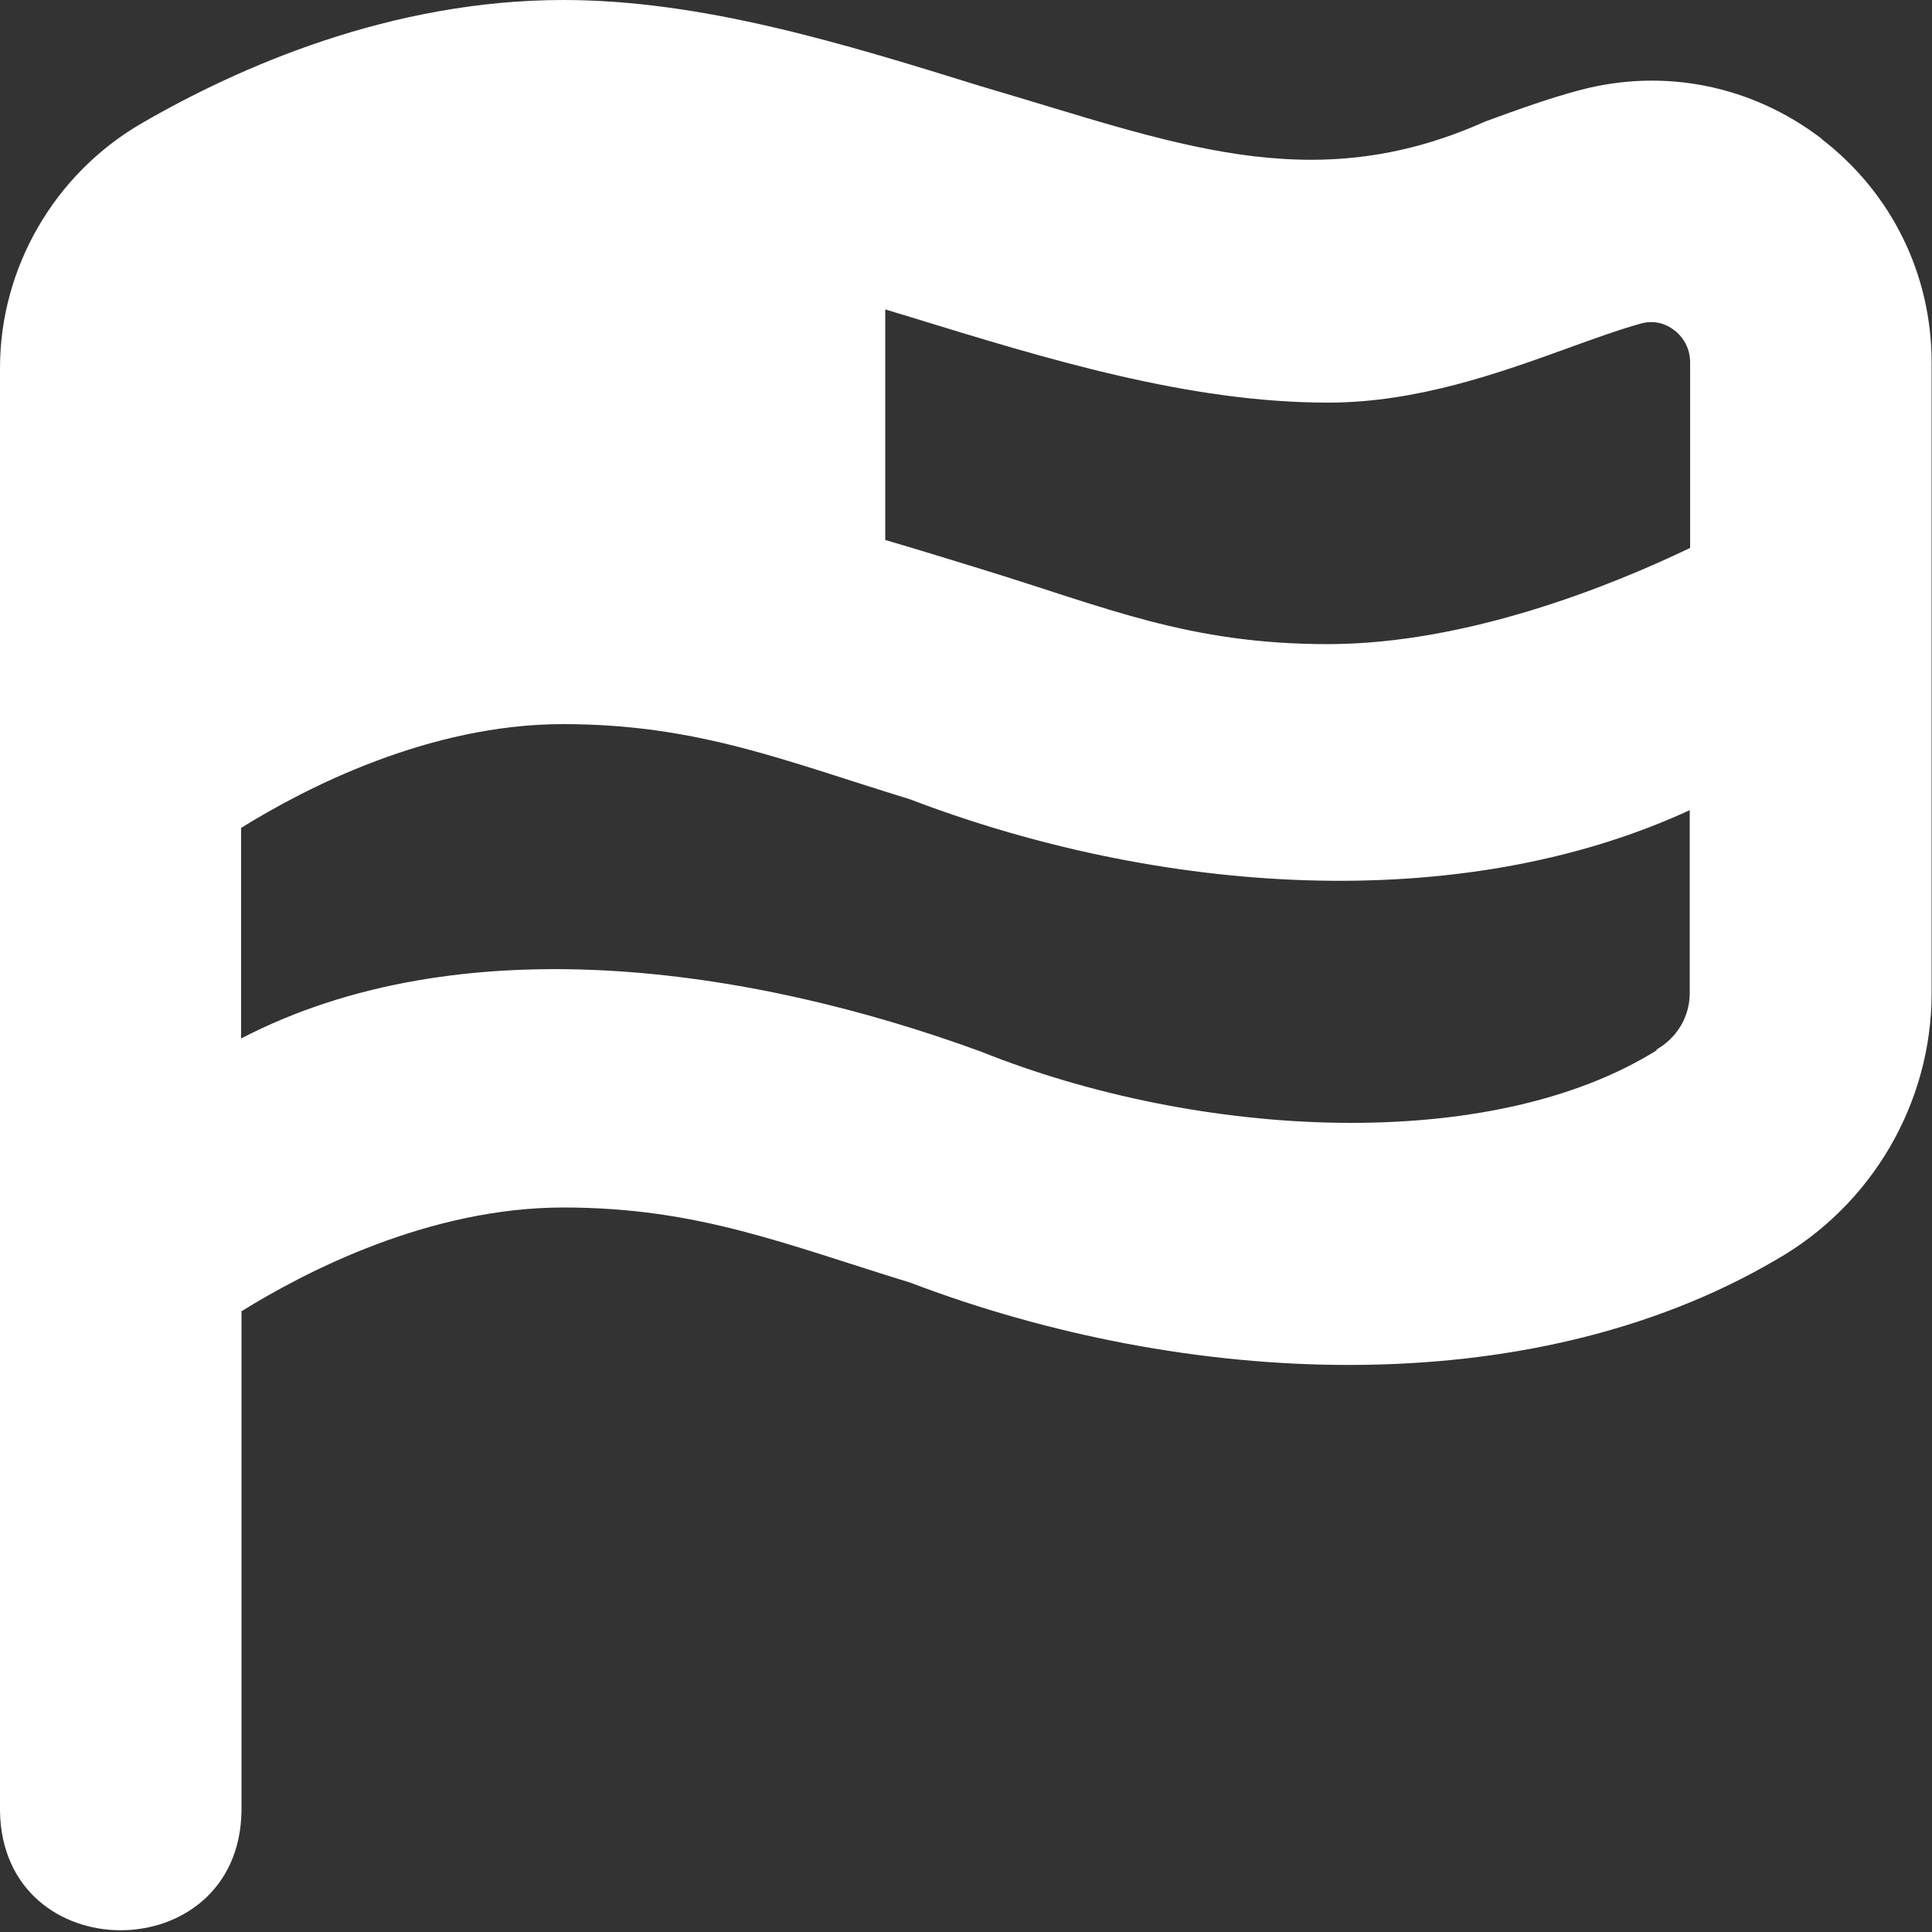<?xml version="1.0" encoding="UTF-8"?>
<svg id="Layer_1" data-name="Layer 1" xmlns="http://www.w3.org/2000/svg" version="1.1" viewBox="0 0 512 512">
  <rect x="0" y="0" width="512" height="512" fill="#333333" stroke="none"/>
  <defs>
    <style>
      .cls-1 {
        fill: #fff;
        stroke-width: 0px;
      }
    </style>
  </defs>
  <path class="cls-1" d="M482.8,36.8c-18.4-14.1-41.7-18.9-64.2-12.9-7.9,2.1-16.3,5.1-25,8.3-46.5,20.8-82.9,5.5-133.5-9.3C223.7,11.6,186.2,0,149.3,0c-45.8,0-86.1,17.8-111.8,32.7C14.4,46.1,0,71,0,97.5v382.5c.7,42.1,63.3,42,64,0v-132.5c16.9-10.5,49.7-27.5,85.3-27.5s58.6,9.7,91.9,19.9c72.7,27.7,163.7,32.5,229.4-6,25.5-14.5,41.3-41.6,41.3-70.7V96.1c0-23.4-10.6-45-29.2-59.3ZM352,106.7c23.6,0,45.7-8,63.4-14.4,6.9-2.5,13.5-4.9,19.6-6.6,3.9-1,6.9.4,8.7,1.8,1.6,1.2,4.2,4,4.2,8.6v49.1c-20.8,10-59.1,25.5-96,25.5s-58.6-9.7-91.9-19.9c-8.4-2.6-16.9-5.2-25.4-7.7v-61.1c2.2.7,4.4,1.3,6.6,2,36.4,11.2,73.9,22.7,110.7,22.7ZM439.1,278.3c-44.1,27.6-121.2,23.6-179.1.4-62-22.7-138.3-33.5-196.1-3.5v-55.8c16.9-10.5,49.7-27.5,85.3-27.5s58.6,9.7,91.9,19.9c65.4,25,145.1,31.3,206.7,2.9v48.4c0,6.3-3.3,11.9-8.9,15.1h0Z"/>
</svg>